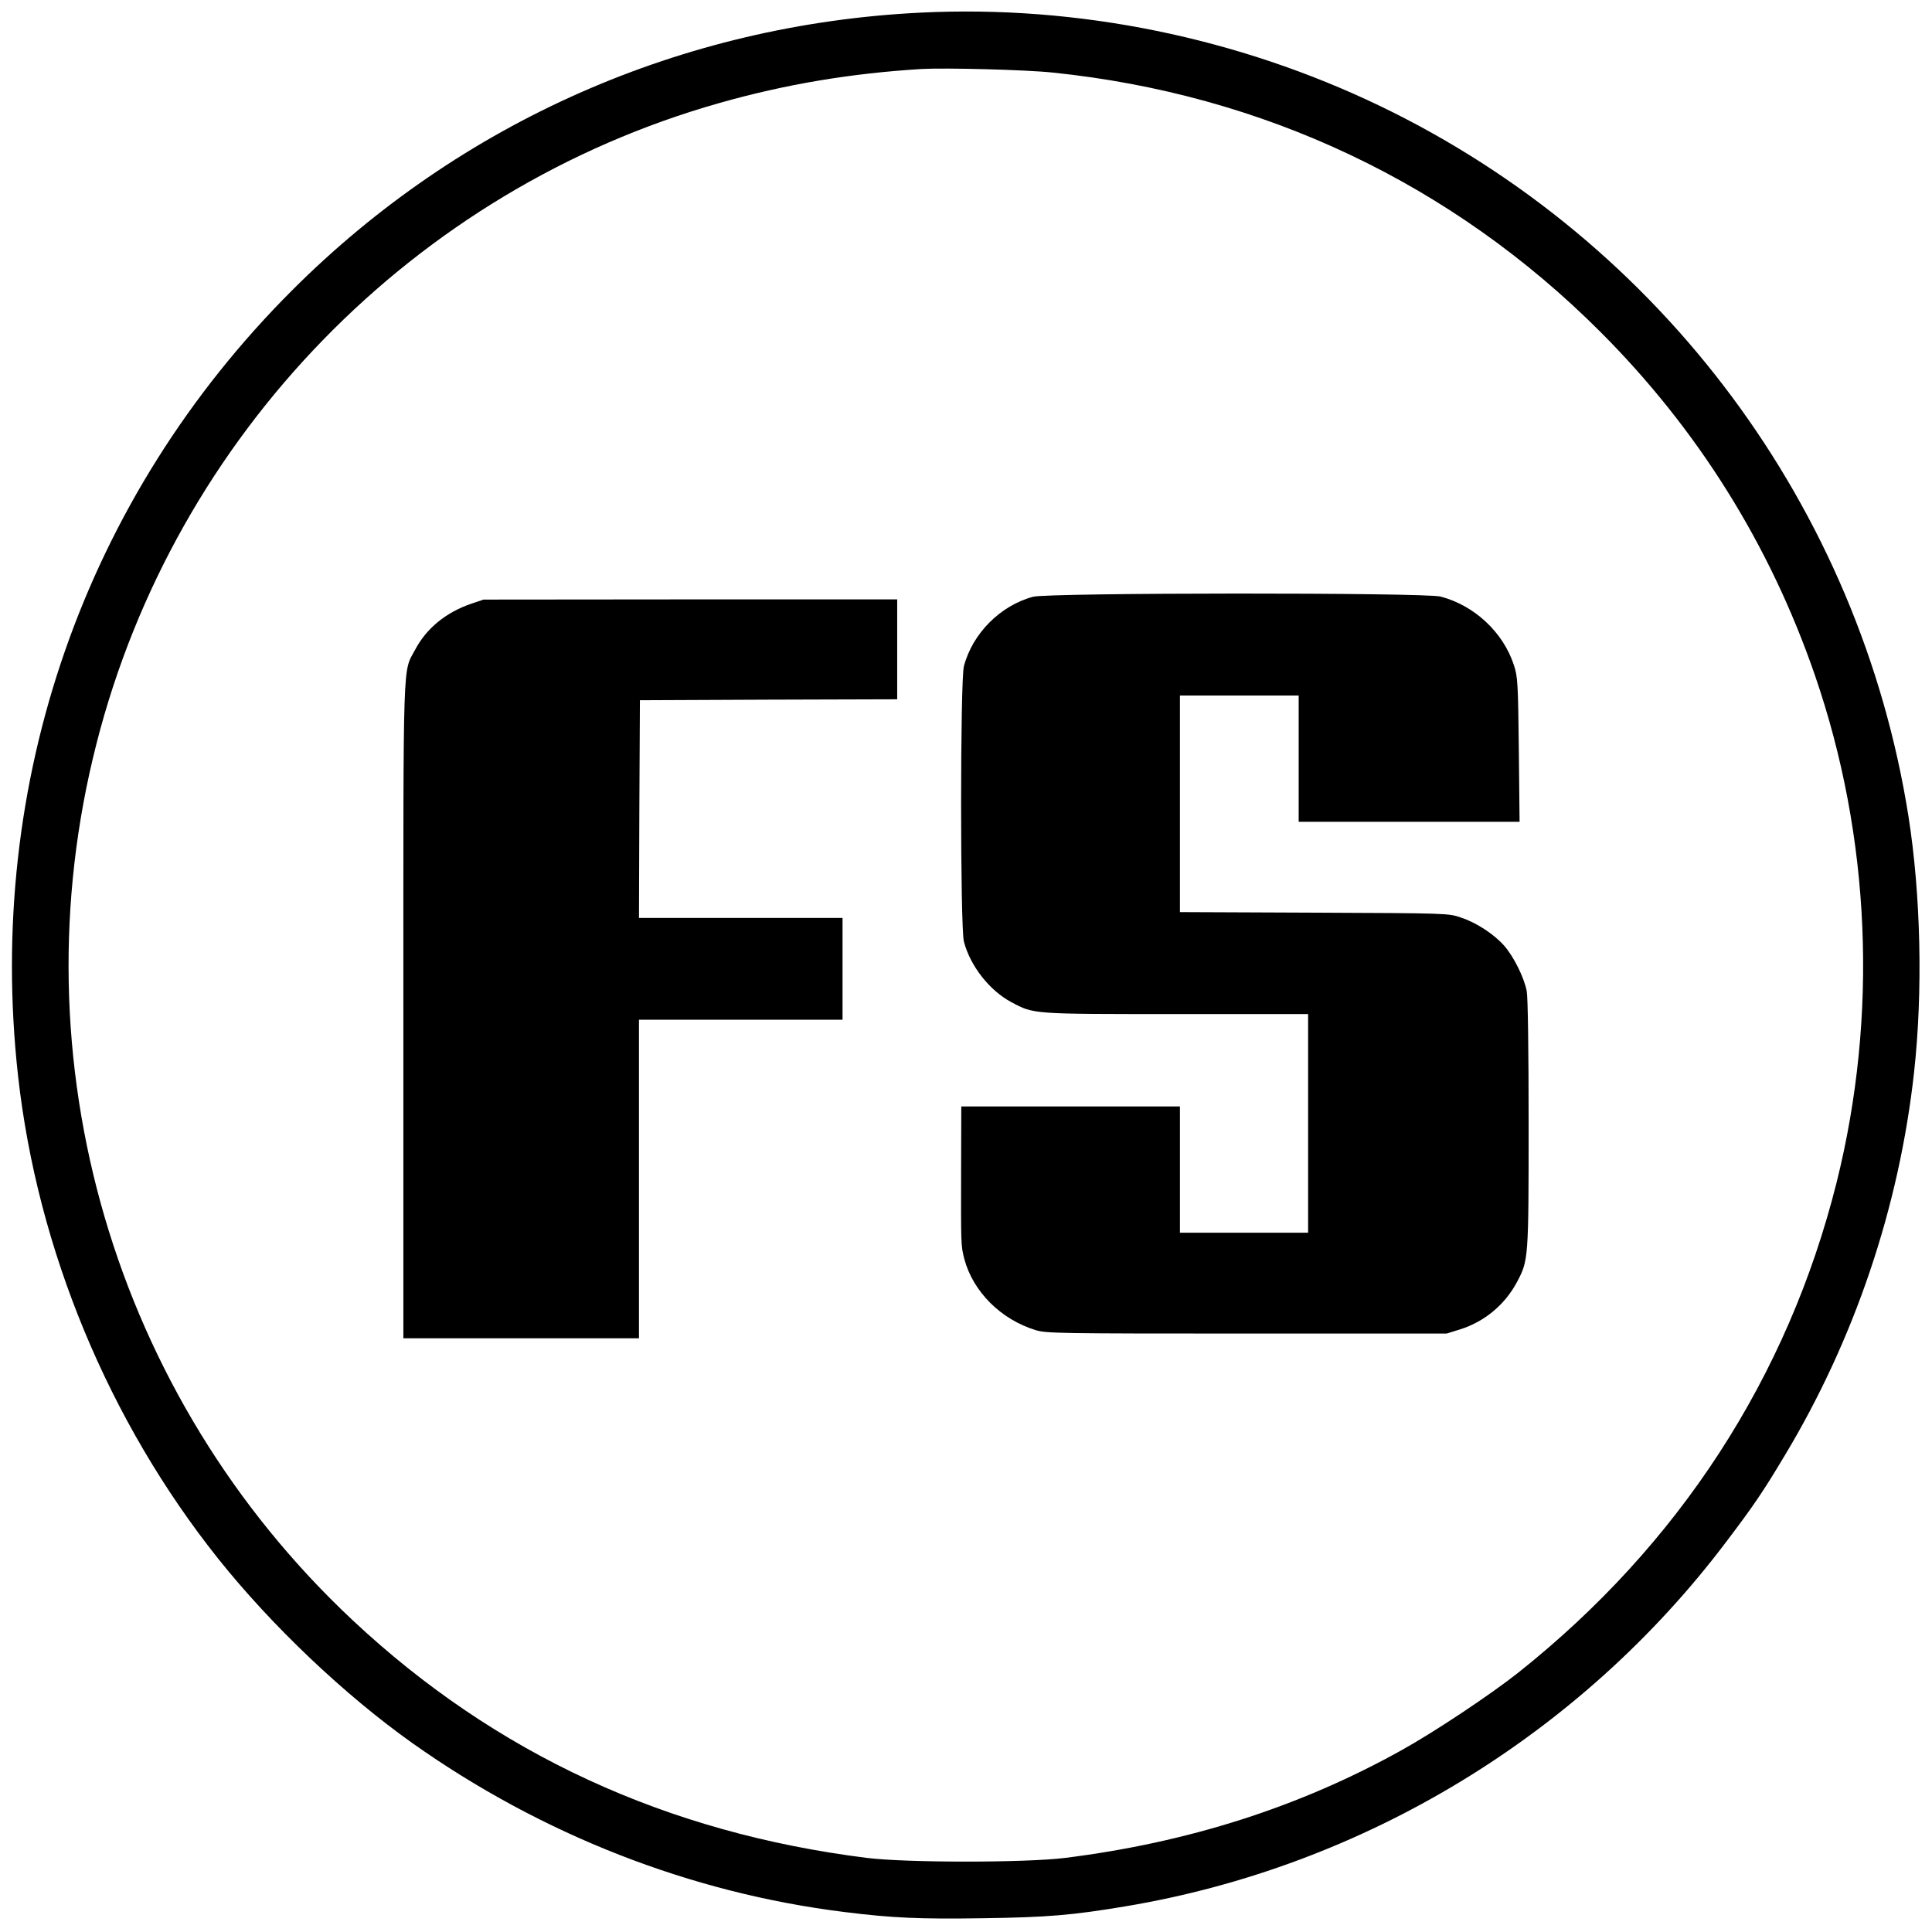<?xml version="1.0" standalone="no"?>
<!DOCTYPE svg PUBLIC "-//W3C//DTD SVG 20010904//EN"
 "http://www.w3.org/TR/2001/REC-SVG-20010904/DTD/svg10.dtd">
<svg version="1.0" xmlns="http://www.w3.org/2000/svg"
 width="1025pt" height="1025pt" viewBox="0 0 1025 1025"
 preserveAspectRatio="xMidYMid meet">
<g transform="translate(0,1025) scale(0.1,-0.1)"
fill="#000000" stroke="none">
<path d="M4885 10183 c-1267 -62 -2443 -581 -3335 -1473 -1101 -1100 -1628
-2611 -1454 -4170 103 -921 481 -1831 1062 -2560 284 -356 672 -724 1030 -978
686 -486 1476 -795 2292 -896 255 -32 402 -38 734 -33 346 5 474 16 756 63
1265 211 2415 909 3189 1935 144 190 193 262 308 454 372 618 609 1320 688
2037 47 428 36 939 -30 1358 -259 1635 -1307 3046 -2800 3766 -758 365 -1606
538 -2440 497z m700 -318 c1118 -115 2119 -589 2905 -1375 517 -517 900 -1130
1138 -1820 297 -861 337 -1806 116 -2693 -259 -1034 -836 -1923 -1689 -2601
-145 -115 -445 -315 -620 -412 -539 -300 -1129 -489 -1785 -571 -209 -26 -841
-26 -1050 0 -1064 133 -1972 552 -2729 1261 -1268 1188 -1789 2969 -1359 4651
417 1636 1684 2939 3303 3398 352 100 699 158 1075 181 124 7 556 -4 695 -19z"/>
<path d="M5481 7084 c-173 -46 -321 -194 -367 -368 -20 -75 -20 -1387 0 -1462
34 -130 137 -260 252 -321 120 -64 107 -63 876 -63 l698 0 0 -580 0 -580 -340
0 -340 0 0 335 0 335 -580 0 -580 0 -1 -332 c-1 -404 -1 -406 17 -477 46 -173
193 -321 379 -378 57 -17 119 -18 1120 -18 l1060 0 71 22 c130 41 238 131 302
251 61 115 62 121 62 838 0 392 -4 673 -10 705 -13 71 -69 184 -120 242 -54
61 -147 122 -229 149 -66 23 -71 23 -778 26 l-713 3 0 574 0 575 315 0 315 0
0 -335 0 -335 586 0 586 0 -4 383 c-4 357 -6 386 -26 448 -57 175 -210 317
-389 364 -84 22 -2080 21 -2162 -1z"/>
<path d="M2500 7047 c-134 -46 -237 -130 -297 -243 -67 -126 -63 1 -63 -1916
l0 -1738 625 0 625 0 0 845 0 845 540 0 540 0 0 270 0 270 -540 0 -540 0 2
578 3 577 683 3 682 2 0 265 0 265 -1097 0 -1098 -1 -65 -22z"/>
</g>
</svg>
